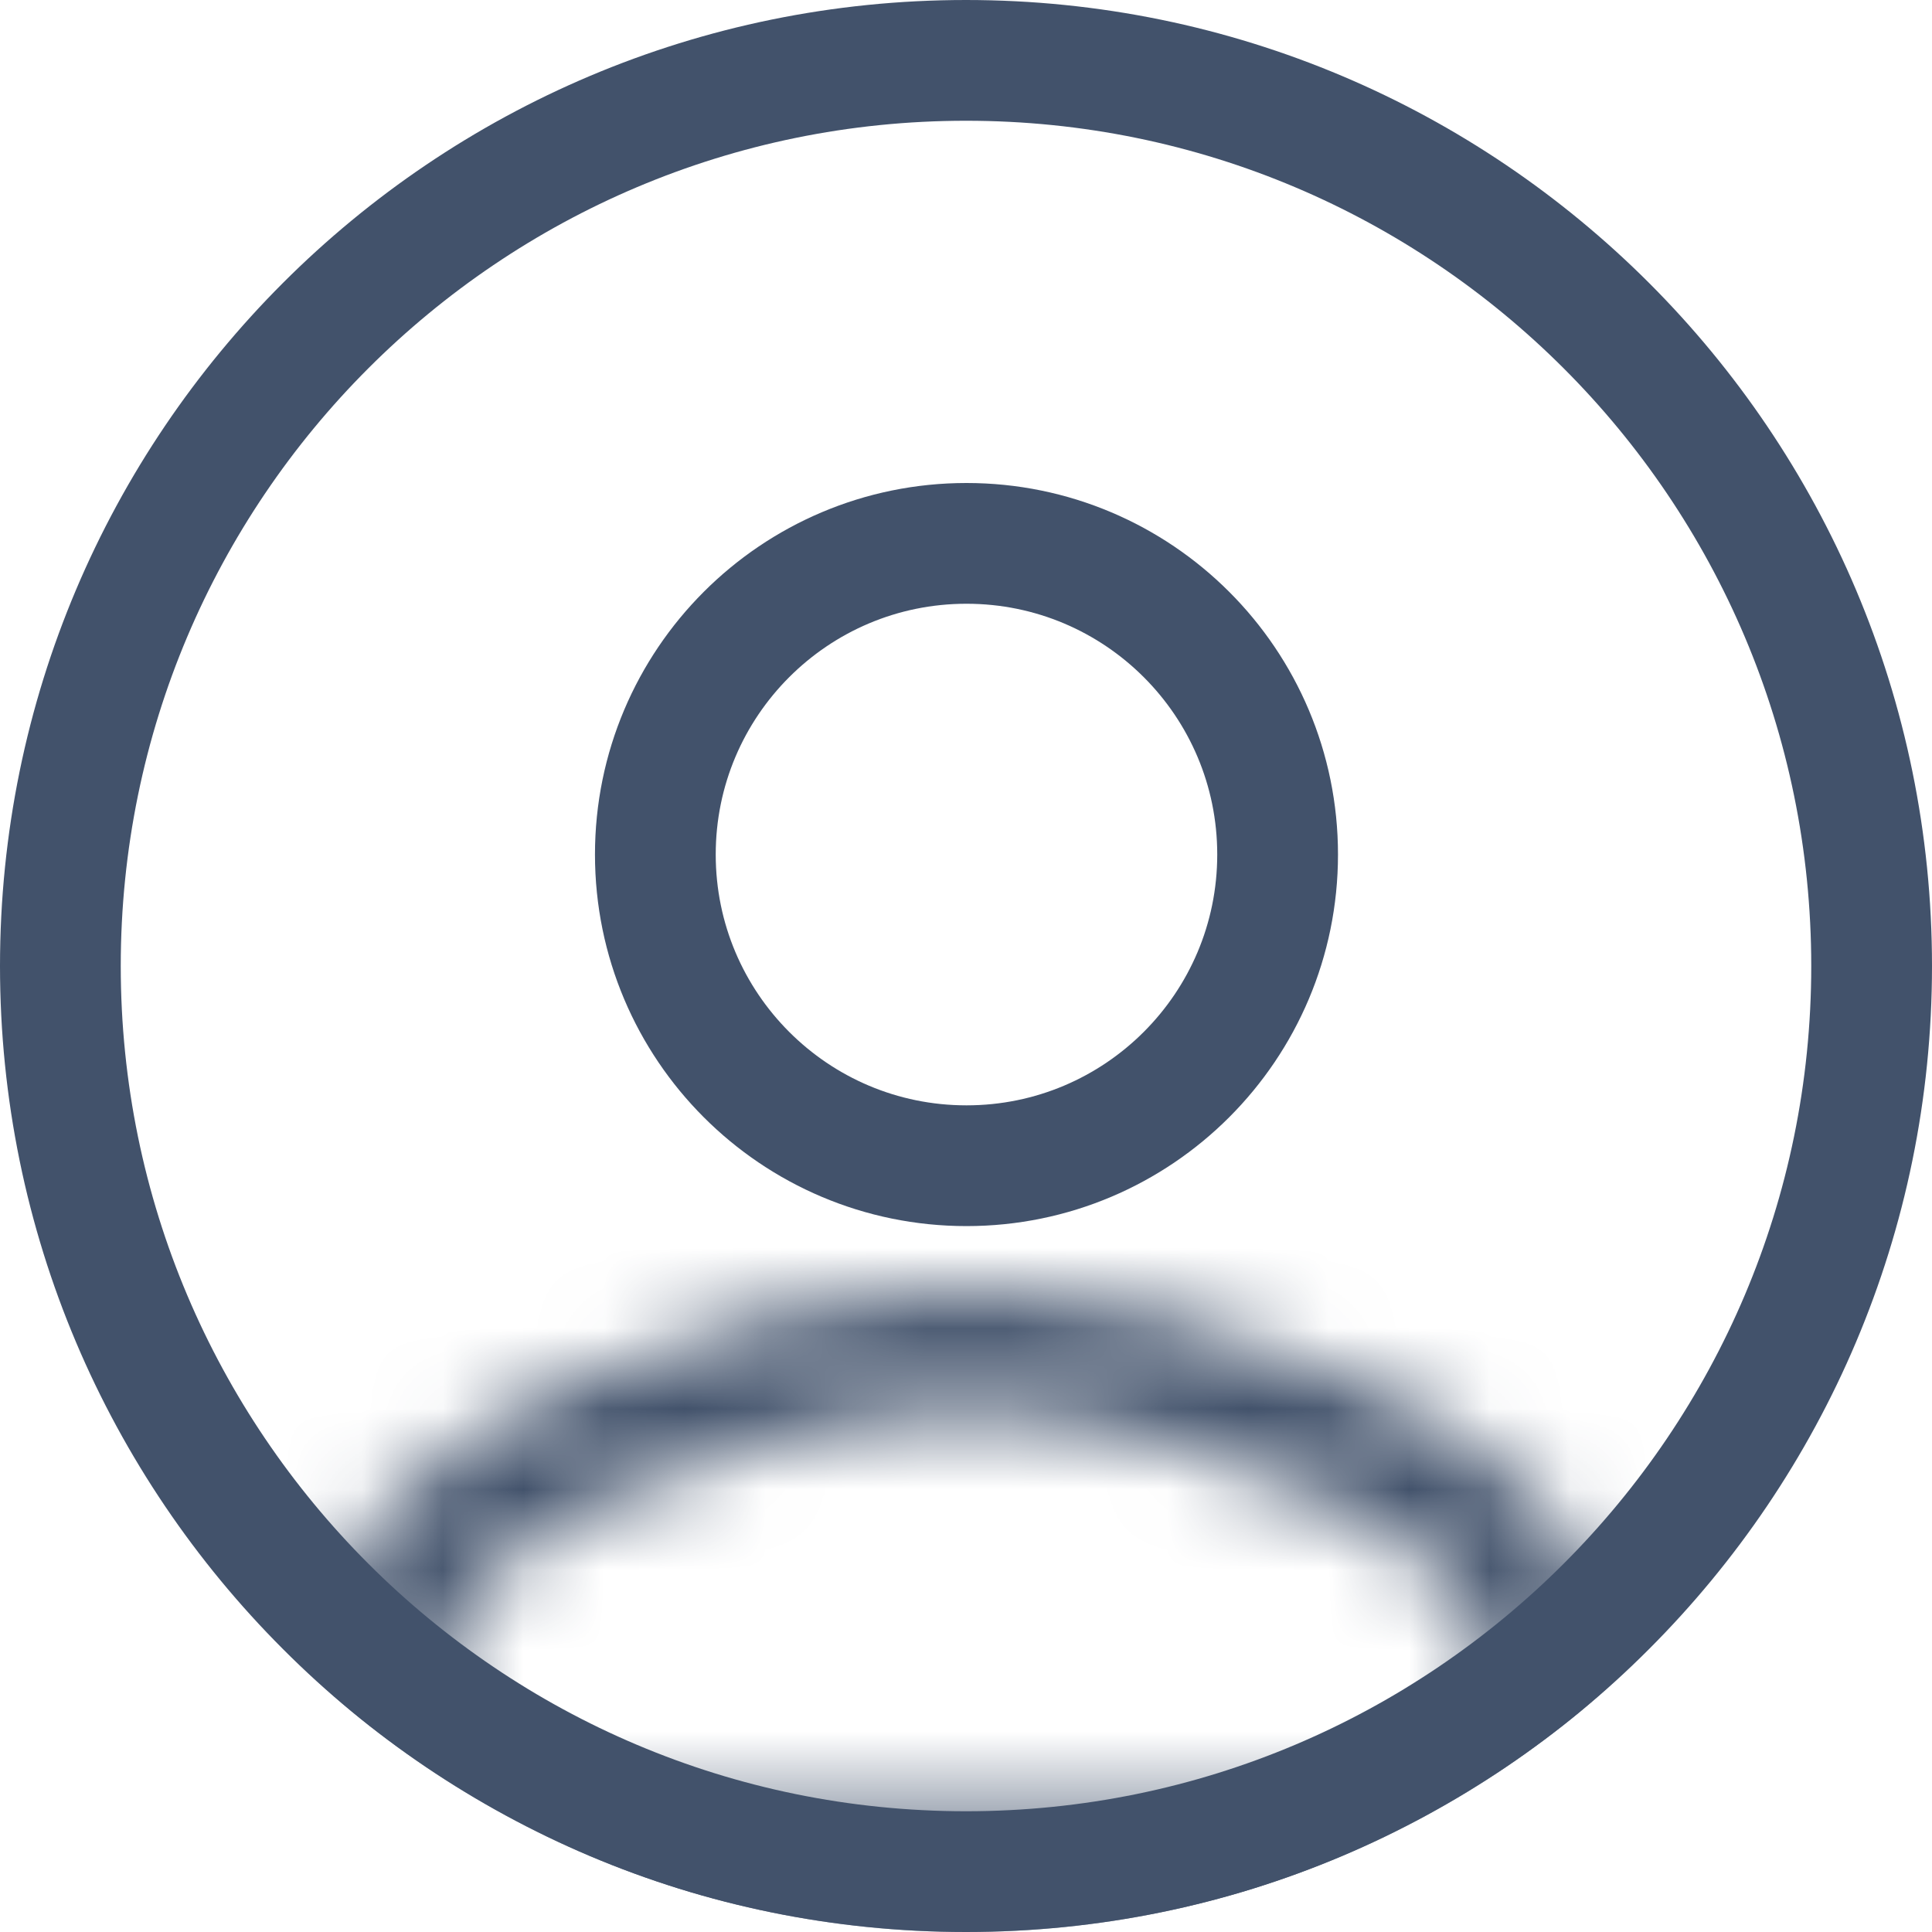 <svg width="24" height="24" viewBox="0 0 24 24" fill="none" xmlns="http://www.w3.org/2000/svg">
<g id="Avatar default 1" clip-path="url(#clip0_1035_15784)">
<path id="Vector" d="M23.25 12C23.25 5.787 18.213 0.75 12 0.75C5.787 0.75 0.75 5.787 0.75 12C0.75 18.213 5.787 23.25 12 23.25C18.213 23.25 23.25 18.213 23.25 12Z" stroke="#42526B" stroke-width="1.5"/>
<path id="Vector_2" d="M15.871 10.615C15.871 12.75 14.141 14.481 12.006 14.481C9.871 14.481 8.141 12.75 8.141 10.615C8.141 8.481 9.871 6.75 12.006 6.75C14.141 6.75 15.871 8.481 15.871 10.615Z" stroke="#42526B" stroke-width="1.5"/>
<g id="Mask group">
<mask id="mask0_1035_15784" style="mask-type:alpha" maskUnits="userSpaceOnUse" x="4" y="16" width="16" height="8">
<g id="Group">
<path id="Vector_3" d="M4.75 20.571C4.75 20.115 4.961 19.651 5.414 19.181C5.871 18.707 6.535 18.271 7.32 17.9C8.896 17.154 10.787 16.75 12 16.75C13.213 16.75 15.104 17.154 16.681 17.9C17.465 18.271 18.129 18.707 18.586 19.181C19.039 19.651 19.25 20.115 19.25 20.571V23.25H4.75V20.571Z" stroke="#42526B" stroke-width="1.5"/>
</g>
</mask>
<g mask="url(#mask0_1035_15784)">
<g id="Group_2">
<path id="Vector_4" d="M24 12C24 5.373 18.627 0 12 0C5.373 0 0 5.373 0 12C0 18.627 5.373 24 12 24C18.627 24 24 18.627 24 12Z" fill="#42526B"/>
</g>
</g>
</g>
</g>
<defs>
<clipPath id="clip0_1035_15784">
<rect width="24" height="24" fill="white"/>
</clipPath>
</defs>
</svg>

